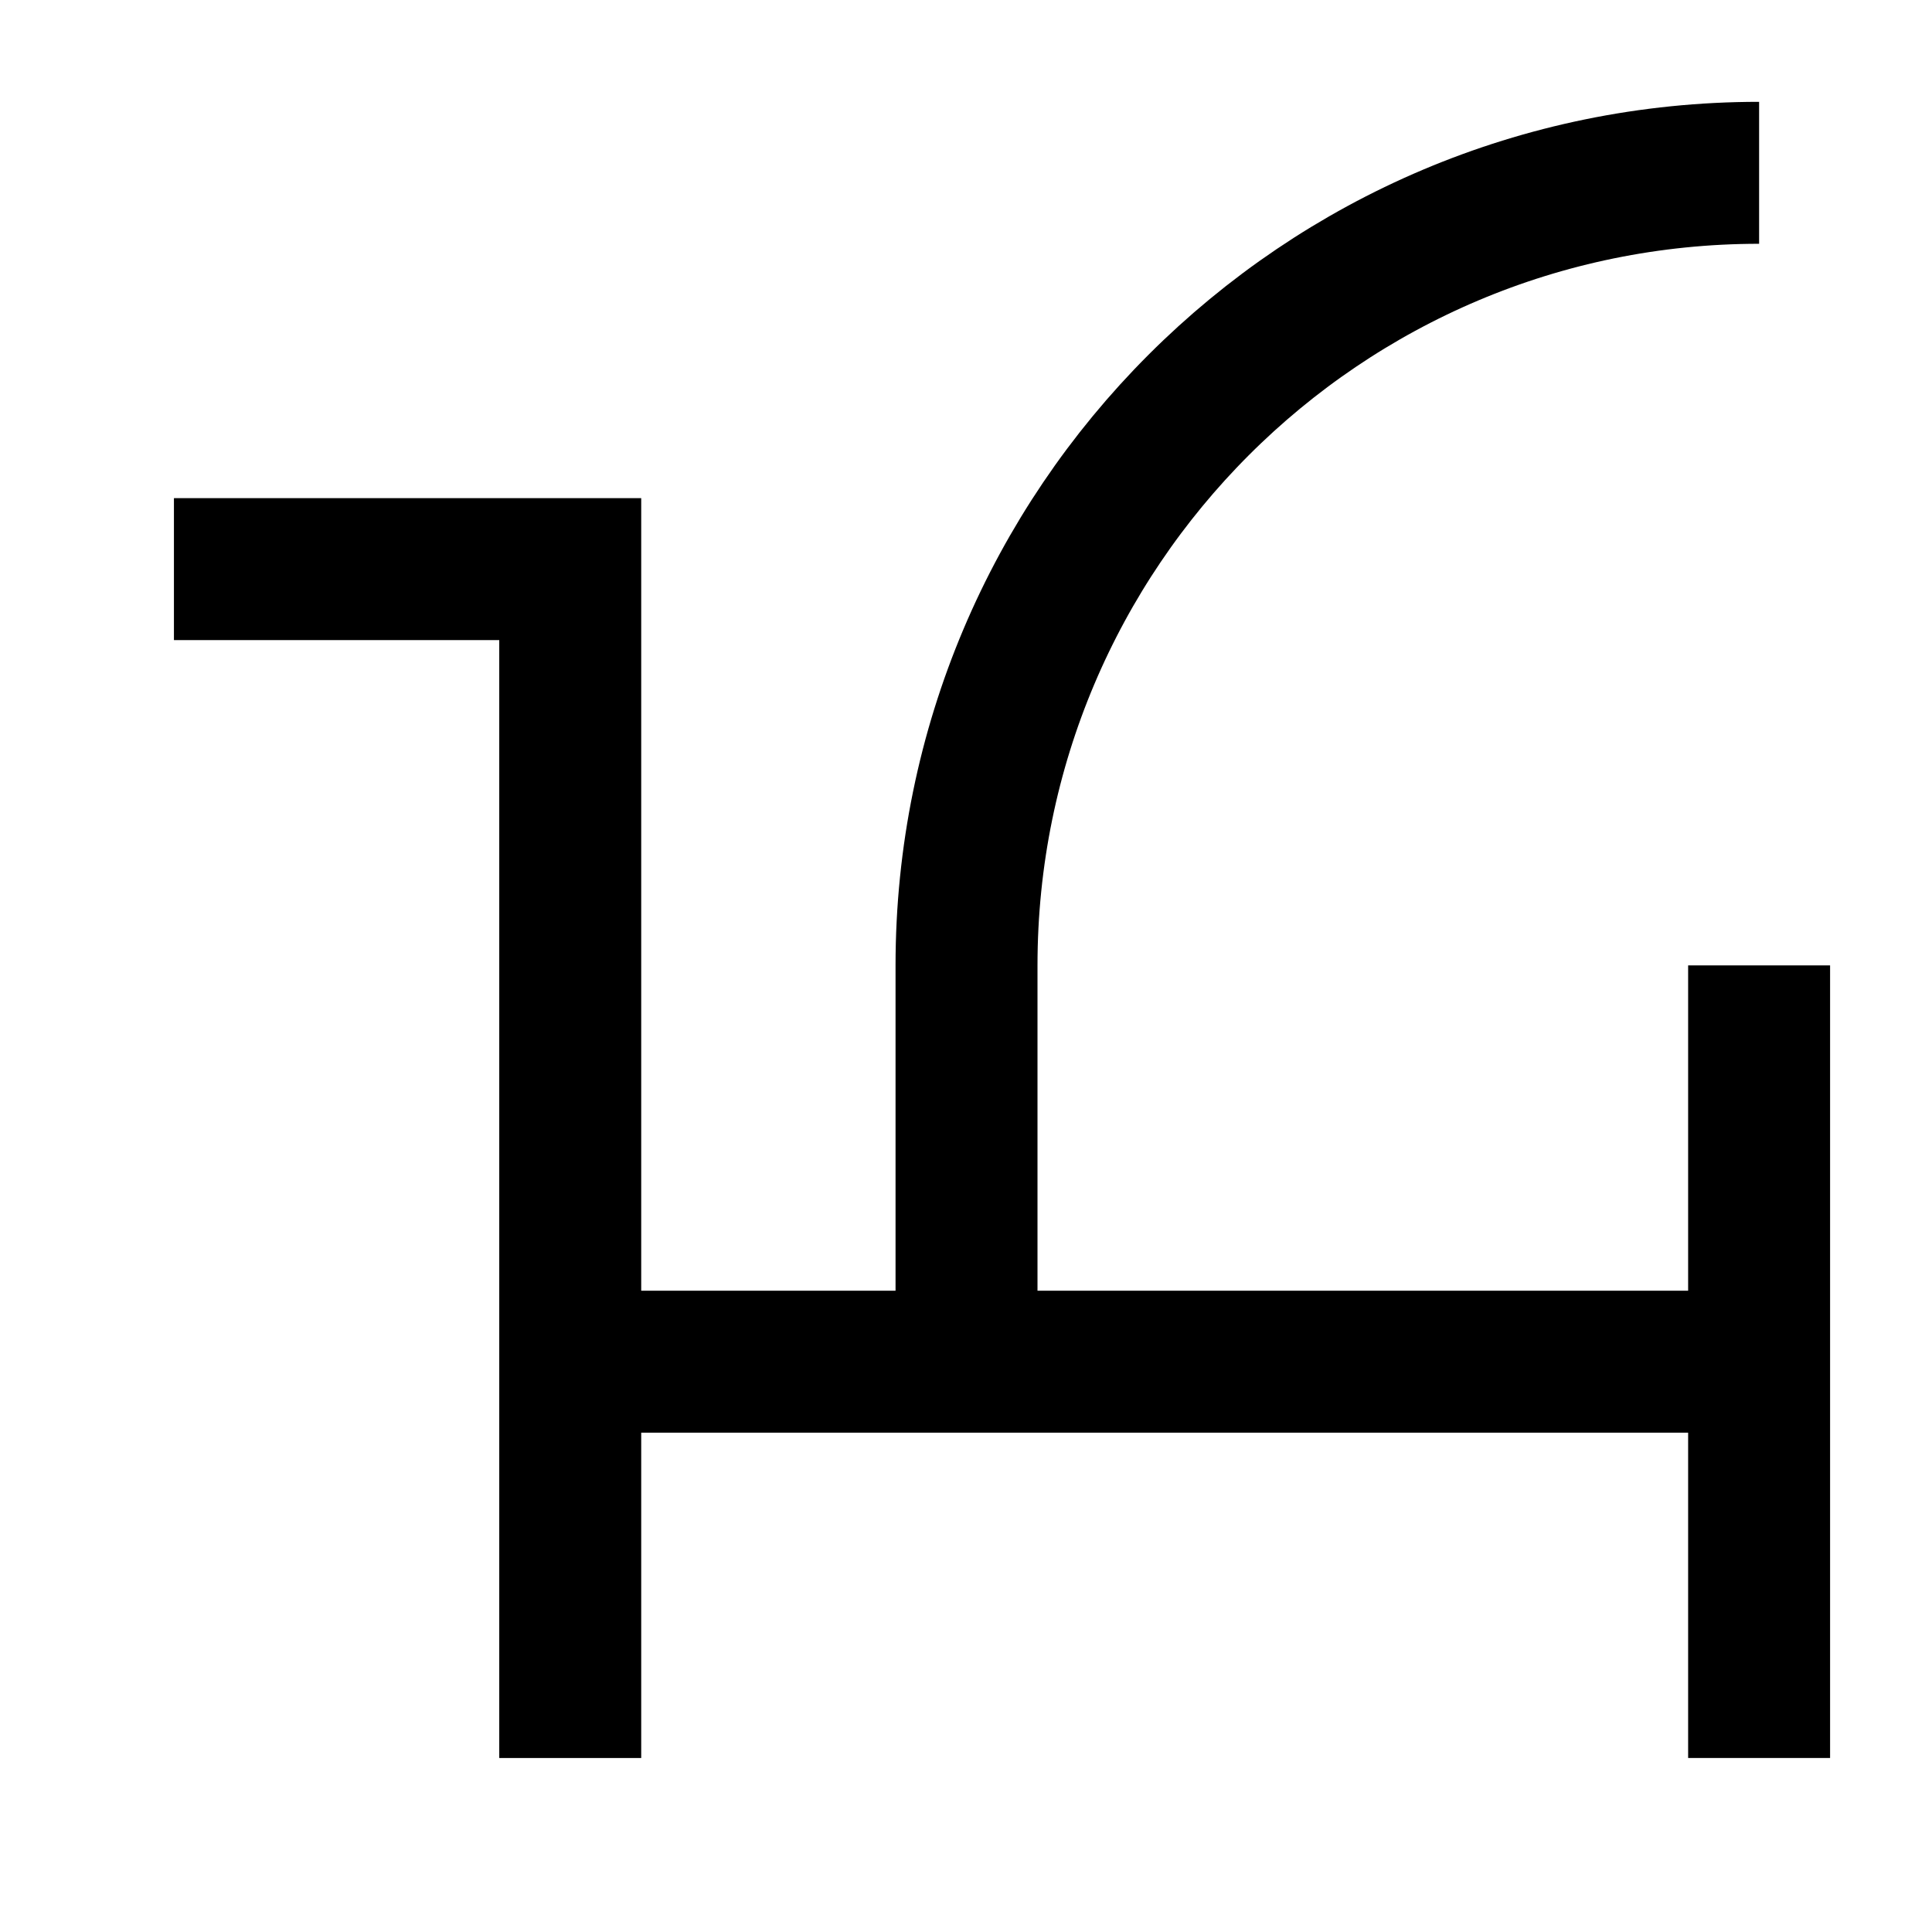 <?xml version="1.0" encoding="UTF-8"?>
<!-- Uploaded to: SVG Repo, www.svgrepo.com, Generator: SVG Repo Mixer Tools -->
<svg width="800px" height="800px" version="1.1" viewBox="144 144 512 512" xmlns="http://www.w3.org/2000/svg">
 <defs>
  <clipPath id="a">
   <path d="m148.09 148.09h503.8v503.8h-503.8z"/>
  </clipPath>
 </defs>
 <path transform="matrix(.627 0 0 -.627 148.09 651.9)" d="m66.994 569.5h167.5v-502.5" fill="none" stroke="#000000" stroke-miterlimit="10" stroke-width="60"/>
 <path transform="matrix(.627 0 0 -.627 148.09 651.9)" d="m234.5 234.51h502.5" fill="none" stroke="#000000" stroke-miterlimit="10" stroke-width="60"/>
 <path transform="matrix(.627 0 0 -.627 148.09 651.9)" d="m736.99 402.01v-335" fill="none" stroke="#000000" stroke-miterlimit="10" stroke-width="60"/>
 <g clip-path="url(#a)">
  <path transform="matrix(.627 0 0 -.627 148.09 651.9)" d="m401.99 234.51v167.5c0 185 150 335 335 335" fill="none" stroke="#000000" stroke-miterlimit="10" stroke-width="60"/>
 </g>
</svg>